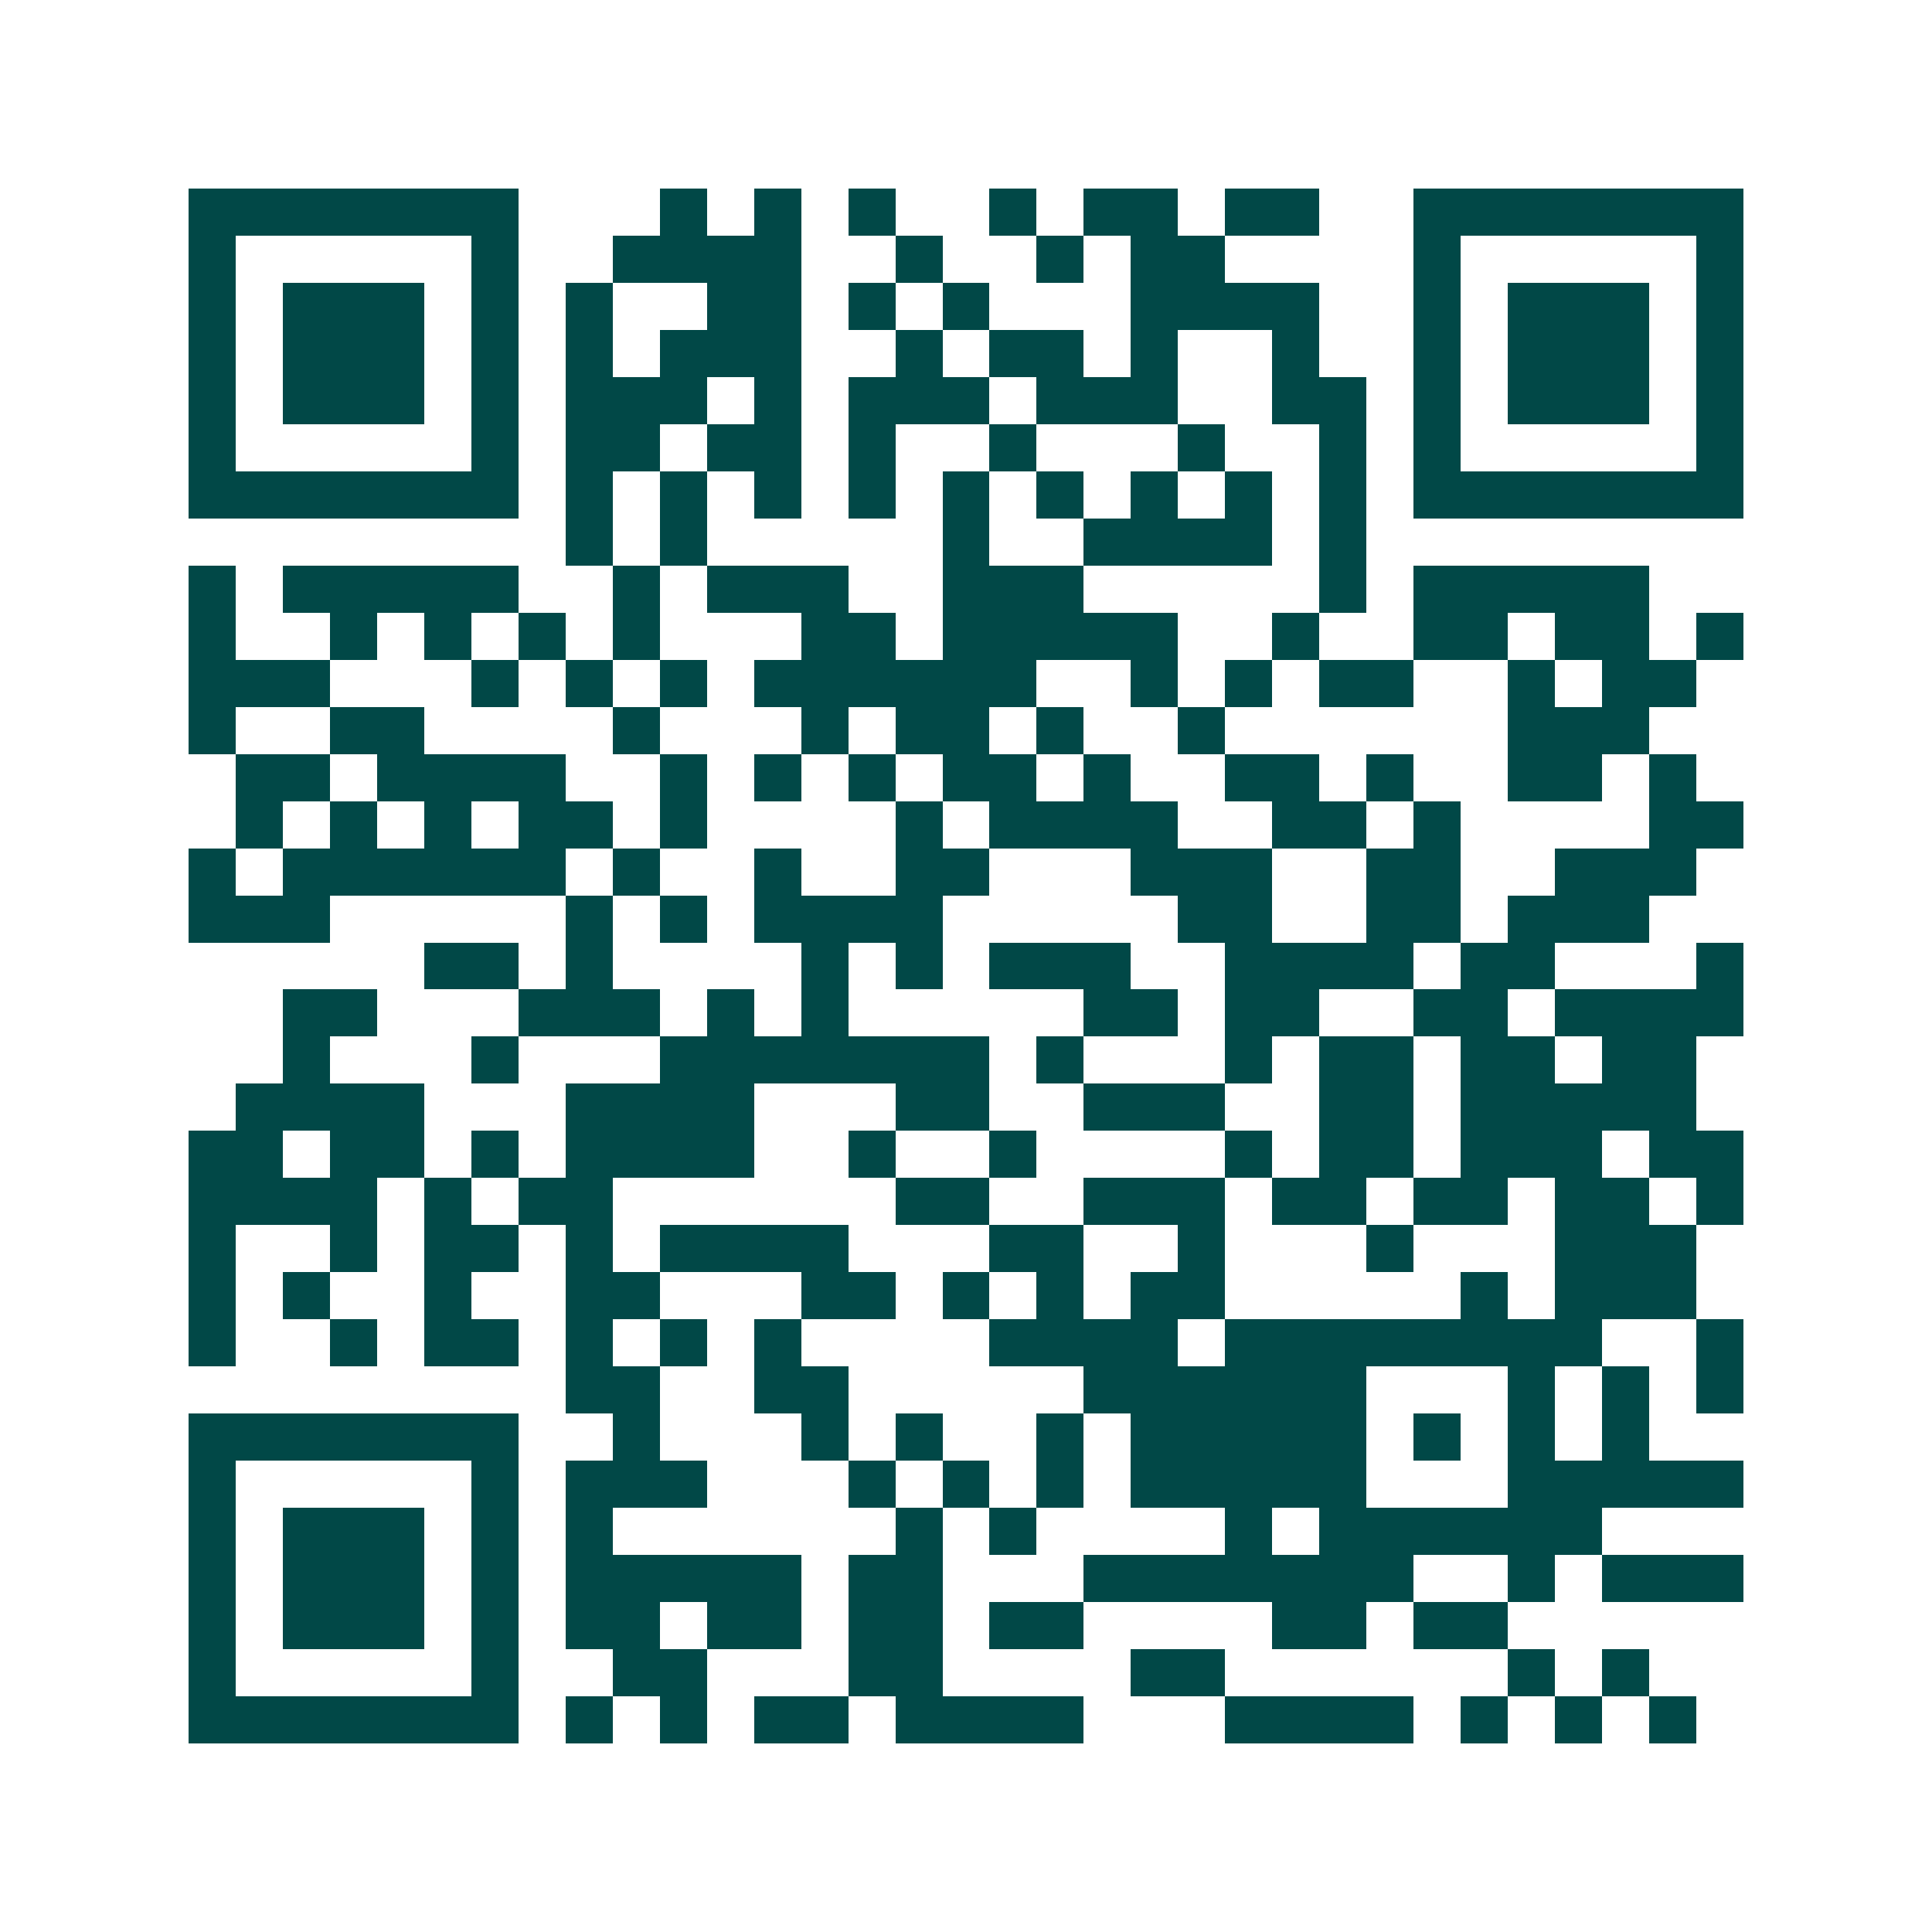 <svg xmlns="http://www.w3.org/2000/svg" width="200" height="200" viewBox="0 0 41 41" shape-rendering="crispEdges"><path fill="#ffffff" d="M0 0h41v41H0z"/><path stroke="#014847" d="M4 4.5h7m3 0h1m1 0h1m1 0h1m2 0h1m1 0h2m1 0h2m2 0h7M4 5.5h1m5 0h1m2 0h4m2 0h1m2 0h1m1 0h2m4 0h1m5 0h1M4 6.5h1m1 0h3m1 0h1m1 0h1m2 0h2m1 0h1m1 0h1m3 0h4m2 0h1m1 0h3m1 0h1M4 7.5h1m1 0h3m1 0h1m1 0h1m1 0h3m2 0h1m1 0h2m1 0h1m2 0h1m2 0h1m1 0h3m1 0h1M4 8.5h1m1 0h3m1 0h1m1 0h3m1 0h1m1 0h3m1 0h3m2 0h2m1 0h1m1 0h3m1 0h1M4 9.5h1m5 0h1m1 0h2m1 0h2m1 0h1m2 0h1m3 0h1m2 0h1m1 0h1m5 0h1M4 10.5h7m1 0h1m1 0h1m1 0h1m1 0h1m1 0h1m1 0h1m1 0h1m1 0h1m1 0h1m1 0h7M12 11.5h1m1 0h1m5 0h1m2 0h4m1 0h1M4 12.5h1m1 0h5m2 0h1m1 0h3m2 0h3m5 0h1m1 0h5M4 13.5h1m2 0h1m1 0h1m1 0h1m1 0h1m3 0h2m1 0h5m2 0h1m2 0h2m1 0h2m1 0h1M4 14.5h3m3 0h1m1 0h1m1 0h1m1 0h6m2 0h1m1 0h1m1 0h2m2 0h1m1 0h2M4 15.5h1m2 0h2m4 0h1m3 0h1m1 0h2m1 0h1m2 0h1m6 0h3M5 16.5h2m1 0h4m2 0h1m1 0h1m1 0h1m1 0h2m1 0h1m2 0h2m1 0h1m2 0h2m1 0h1M5 17.5h1m1 0h1m1 0h1m1 0h2m1 0h1m4 0h1m1 0h4m2 0h2m1 0h1m4 0h2M4 18.5h1m1 0h6m1 0h1m2 0h1m2 0h2m3 0h3m2 0h2m2 0h3M4 19.5h3m5 0h1m1 0h1m1 0h4m5 0h2m2 0h2m1 0h3M9 20.5h2m1 0h1m4 0h1m1 0h1m1 0h3m2 0h4m1 0h2m3 0h1M6 21.5h2m3 0h3m1 0h1m1 0h1m5 0h2m1 0h2m2 0h2m1 0h4M6 22.5h1m3 0h1m3 0h7m1 0h1m3 0h1m1 0h2m1 0h2m1 0h2M5 23.5h4m3 0h4m3 0h2m2 0h3m2 0h2m1 0h5M4 24.5h2m1 0h2m1 0h1m1 0h4m2 0h1m2 0h1m4 0h1m1 0h2m1 0h3m1 0h2M4 25.5h4m1 0h1m1 0h2m6 0h2m2 0h3m1 0h2m1 0h2m1 0h2m1 0h1M4 26.5h1m2 0h1m1 0h2m1 0h1m1 0h4m3 0h2m2 0h1m3 0h1m3 0h3M4 27.5h1m1 0h1m2 0h1m2 0h2m3 0h2m1 0h1m1 0h1m1 0h2m5 0h1m1 0h3M4 28.5h1m2 0h1m1 0h2m1 0h1m1 0h1m1 0h1m4 0h4m1 0h8m2 0h1M12 29.5h2m2 0h2m5 0h6m3 0h1m1 0h1m1 0h1M4 30.5h7m2 0h1m3 0h1m1 0h1m2 0h1m1 0h5m1 0h1m1 0h1m1 0h1M4 31.5h1m5 0h1m1 0h3m3 0h1m1 0h1m1 0h1m1 0h5m3 0h5M4 32.5h1m1 0h3m1 0h1m1 0h1m6 0h1m1 0h1m4 0h1m1 0h6M4 33.5h1m1 0h3m1 0h1m1 0h5m1 0h2m3 0h7m2 0h1m1 0h3M4 34.5h1m1 0h3m1 0h1m1 0h2m1 0h2m1 0h2m1 0h2m4 0h2m1 0h2M4 35.5h1m5 0h1m2 0h2m3 0h2m4 0h2m6 0h1m1 0h1M4 36.5h7m1 0h1m1 0h1m1 0h2m1 0h4m3 0h4m1 0h1m1 0h1m1 0h1"/></svg>
